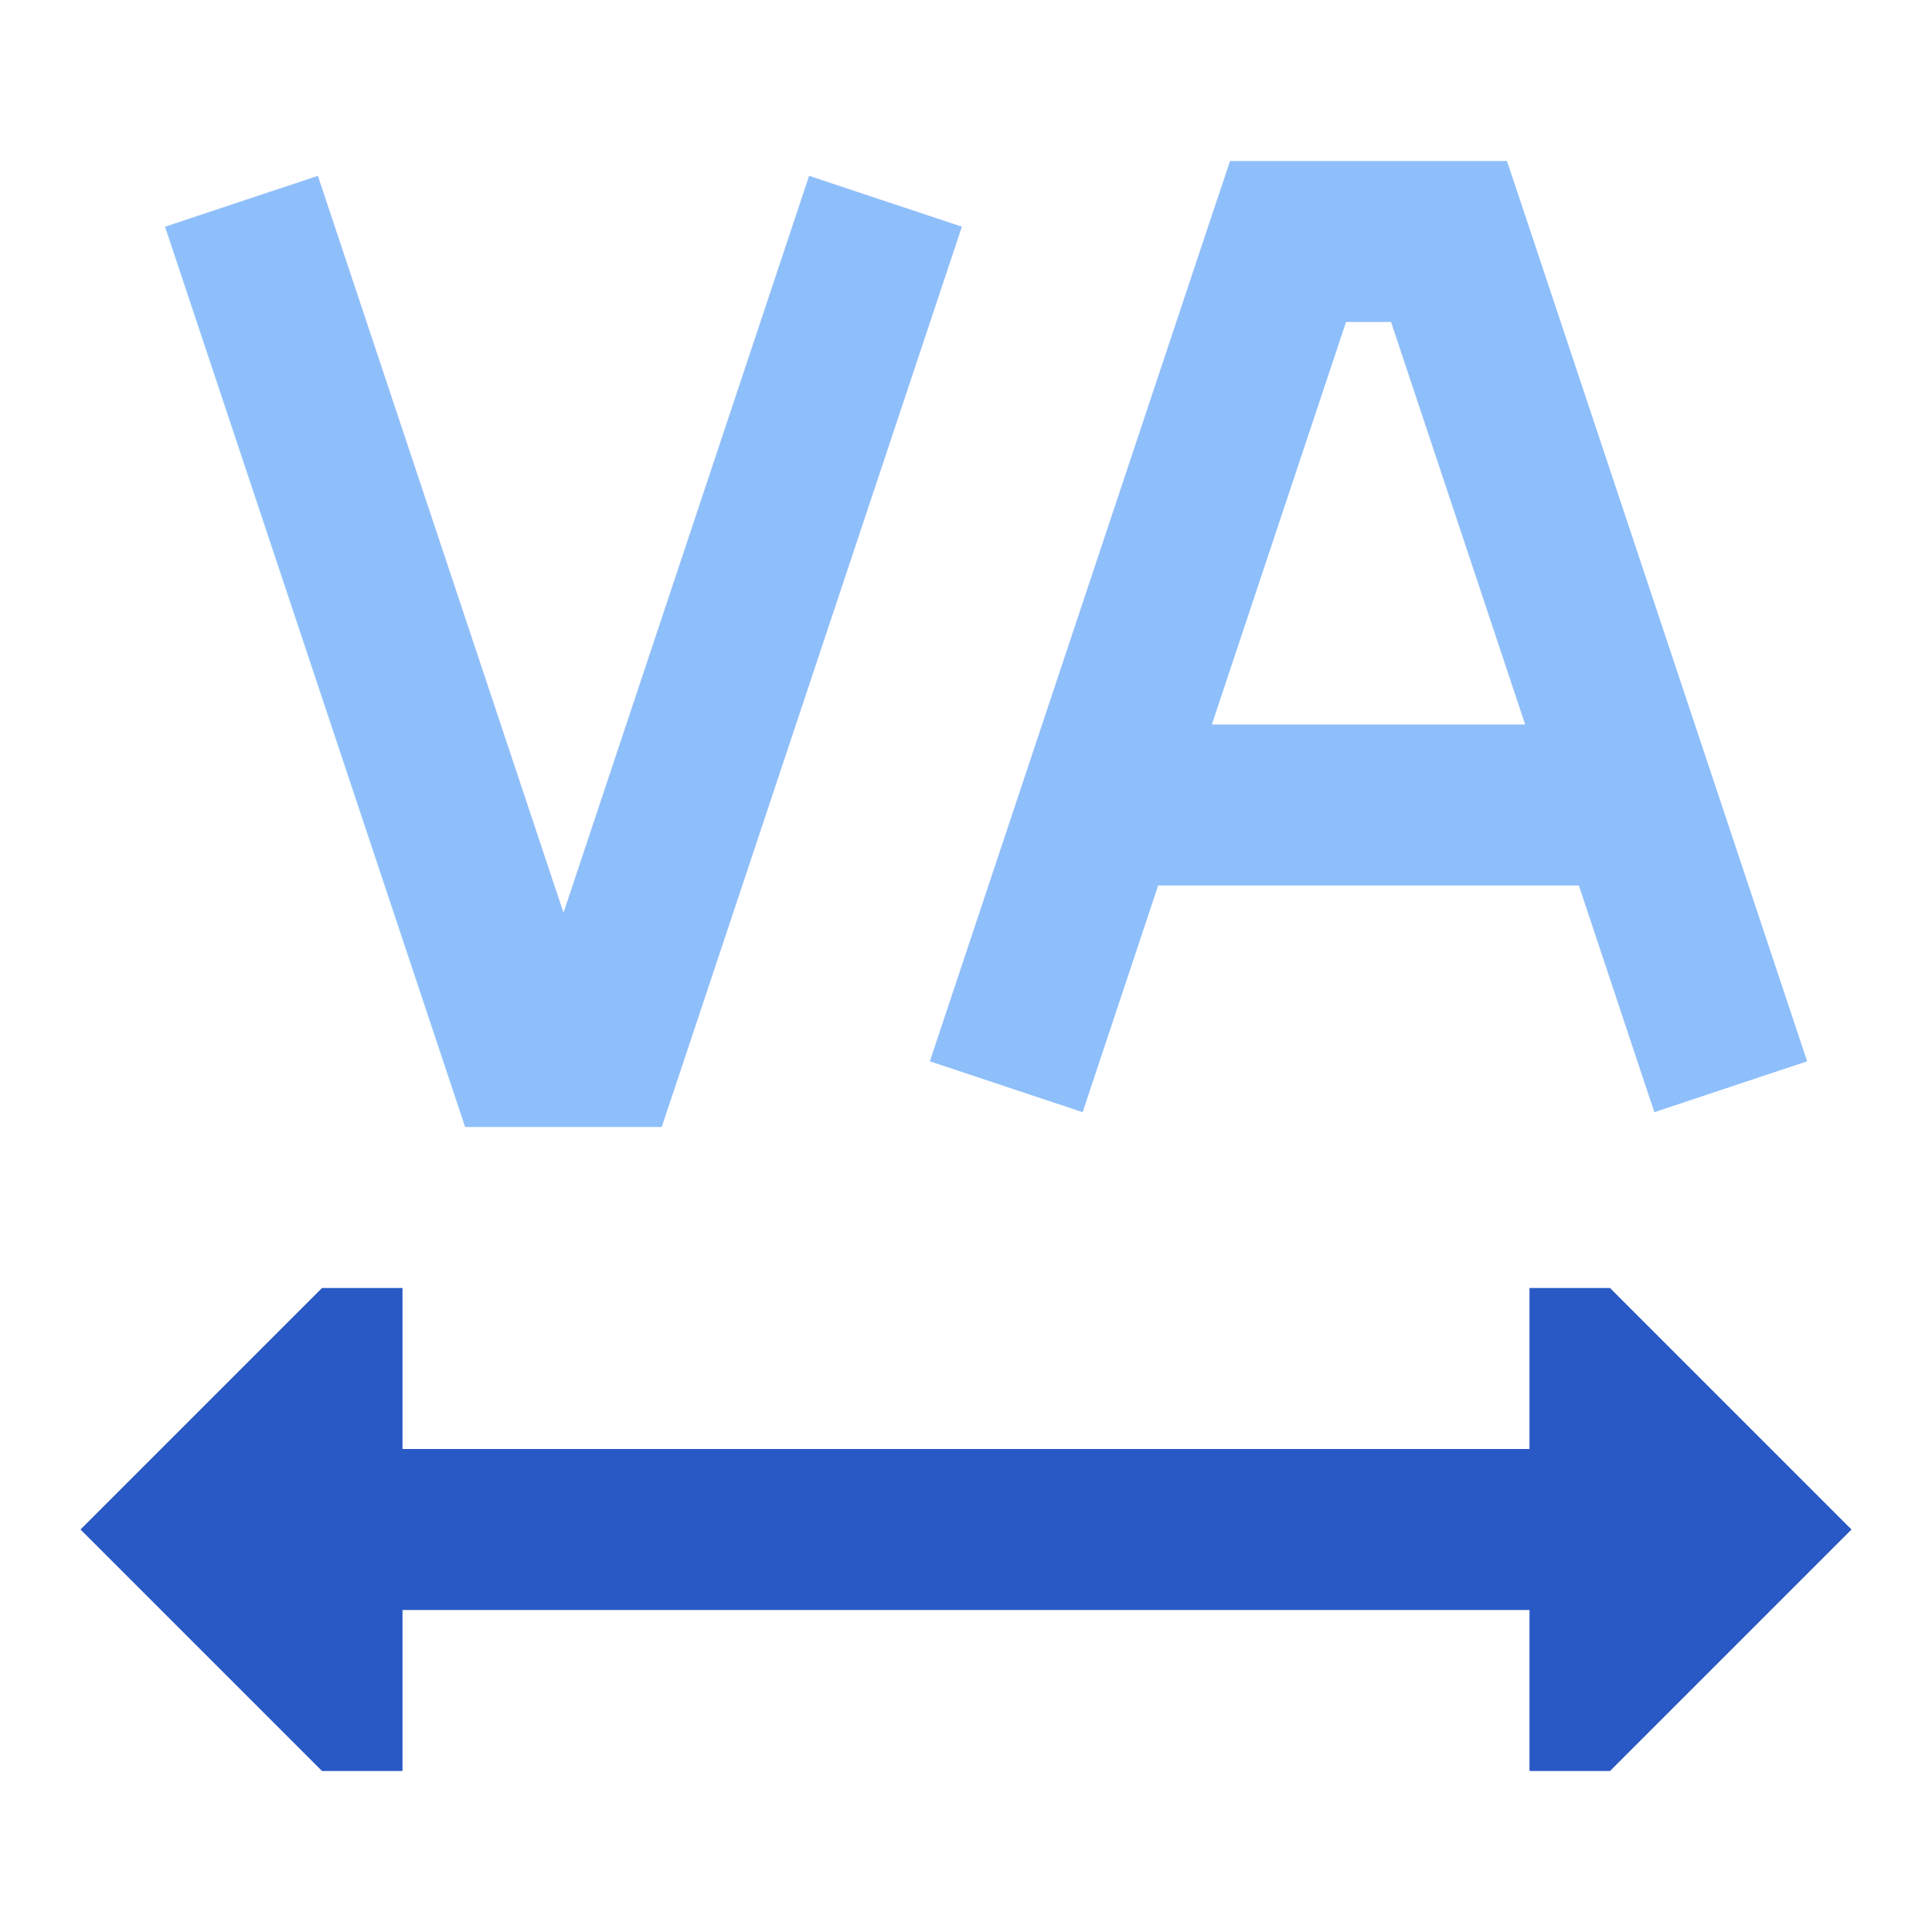 <svg xmlns="http://www.w3.org/2000/svg" fill="none" viewBox="0 0 24 24" id="Text-Tracking--Streamline-Sharp">
  <desc>
    Text Tracking Streamline Icon: https://streamlinehq.com
  </desc>
  <g id="text-tracking">
    <path id="Union" fill="#2859c5" fill-rule="evenodd" d="m4 16 -3 3 3 3h1v-2h14v2h1l3 -3 -3 -3h-1v2H5v-2H4Z" clip-rule="evenodd" stroke-width="1"></path>
    <path id="Union_2" fill="#8fbffa" fill-rule="evenodd" d="M15.28 2h3.44l0.229 0.684 3.5 10.5 -1.898 0.632L19.613 11h-5.226l-0.938 2.816 -1.898 -0.632 3.5 -10.5L15.28 2Zm2 2 1.666 5h-3.892l1.667 -5h0.558ZM2.05 2.816l3.5 10.5 0.228 0.684H8.22l0.229 -0.684 3.5 -10.5 -1.898 -0.632L7 11.338 3.949 2.184l-1.898 0.632Z" clip-rule="evenodd" stroke-width="1"></path>
  </g>
</svg>